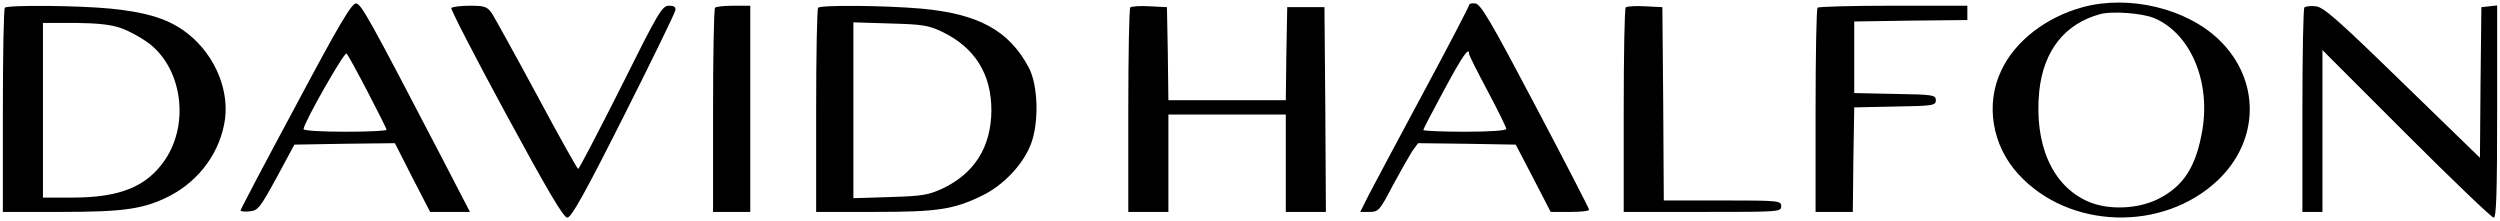 <svg preserveAspectRatio="xMidYMid meet" viewBox="0 0 873 77" height="77pt" width="873pt" xmlns="http://www.w3.org/2000/svg" version="1.0">
<g stroke="none" fill="#000000" transform="translate(0,77) scale(0.1,-0.1)">
<path d="M1033 401 c-106 -197 -193 -362 -193 -366 0 -3 14 -5 32 -3 29 3 36
12 94 118 l62 115 176 3 175 2 61 -120 62 -120 69 0 70 0 -100 193 c-251 482
-279 532 -297 535 -15 2 -56 -66 -211 -357z m251 48 c36 -69 66 -129 66 -132
0 -4 -65 -7 -145 -7 -83 0 -145 4 -145 9 0 21 143 272 150 264 5 -4 38 -65 74
-134z"></path>
<path d="M5130 752 c0 -4 -72 -143 -161 -308 -88 -164 -174 -325 -190 -356
l-29 -58 32 0 c32 0 36 5 82 93 27 50 58 104 68 120 l20 27 170 -2 171 -3 61
-117 61 -118 68 0 c37 0 67 3 66 8 0 4 -84 167 -187 362 -154 292 -191 356
-210 358 -12 2 -22 -1 -22 -6z m0 -170 c0 -5 29 -63 65 -130 36 -68 65 -127
65 -132 0 -6 -58 -10 -145 -10 -80 0 -145 3 -145 6 0 3 33 66 73 140 64 119
87 152 87 126z"></path>
<path d="M7273 745 c-128 -35 -236 -118 -284 -220 -57 -118 -33 -263 59 -363
176 -193 504 -203 696 -22 147 139 150 350 6 490 -113 110 -314 159 -477 115z
m249 -38 c126 -53 197 -218 169 -389 -22 -131 -66 -199 -157 -244 -72 -35
-175 -38 -244 -7 -124 55 -187 199 -169 384 15 143 90 237 214 270 41 11 146
3 187 -14z"></path>
<path d="M17 743 c-4 -3 -7 -165 -7 -360 l0 -353 203 0 c220 0 289 10 378 55
107 55 180 157 195 271 14 114 -46 239 -147 309 -61 42 -134 63 -254 75 -115
11 -358 13 -368 3z m405 -71 c26 -9 67 -31 92 -49 120 -85 150 -280 63 -410
-64 -95 -158 -133 -325 -133 l-102 0 0 305 0 305 113 0 c80 -1 125 -6 159 -18z"></path>
<path d="M1576 742 c-3 -4 83 -171 191 -370 147 -271 201 -362 214 -362 14 0
61 84 196 352 98 194 179 361 181 371 3 12 -3 17 -22 17 -24 0 -37 -22 -168
-285 -79 -157 -146 -285 -149 -285 -3 0 -68 116 -144 258 -76 141 -147 269
-157 285 -17 24 -25 27 -78 27 -32 0 -61 -4 -64 -8z"></path>
<path d="M2497 743 c-4 -3 -7 -165 -7 -360 l0 -353 65 0 65 0 0 360 0 360 -58
0 c-32 0 -62 -3 -65 -7z"></path>
<path d="M2857 743 c-4 -3 -7 -165 -7 -360 l0 -353 203 0 c220 0 276 8 377 57
75 37 143 109 170 180 29 76 25 207 -8 268 -69 129 -176 187 -376 205 -127 11
-349 13 -359 3z m433 -84 c114 -55 172 -147 172 -275 -1 -127 -59 -220 -172
-273 -48 -22 -71 -26 -182 -29 l-128 -4 0 307 0 307 128 -4 c113 -3 133 -6
182 -29z"></path>
<path d="M3947 744 c-4 -4 -7 -166 -7 -361 l0 -353 70 0 70 0 0 170 0 170 205
0 205 0 0 -170 0 -170 70 0 70 0 -2 357 -3 358 -65 0 -65 0 -3 -162 -2 -163
-205 0 -205 0 -2 163 -3 162 -60 3 c-34 2 -64 0 -68 -4z"></path>
<path d="M5677 744 c-4 -4 -7 -166 -7 -361 l0 -353 275 0 c268 0 275 0 275 20
0 19 -7 20 -205 20 l-205 0 -2 338 -3 337 -60 3 c-34 2 -64 0 -68 -4z"></path>
<path d="M6347 743 c-4 -3 -7 -165 -7 -360 l0 -353 65 0 65 0 2 183 3 182 143
3 c133 2 142 4 142 22 0 18 -9 20 -142 22 l-143 3 0 125 0 125 198 3 197 2 0
25 0 25 -258 0 c-142 0 -262 -3 -265 -7z"></path>
<path d="M8047 744 c-4 -4 -7 -166 -7 -361 l0 -353 35 0 35 0 0 282 0 283 293
-293 c160 -160 298 -292 305 -292 9 0 12 82 12 371 l0 370 -27 -3 -28 -3 -3
-263 -2 -263 -271 263 c-227 221 -275 263 -302 266 -18 2 -36 0 -40 -4z"></path>
</g>
</svg>
